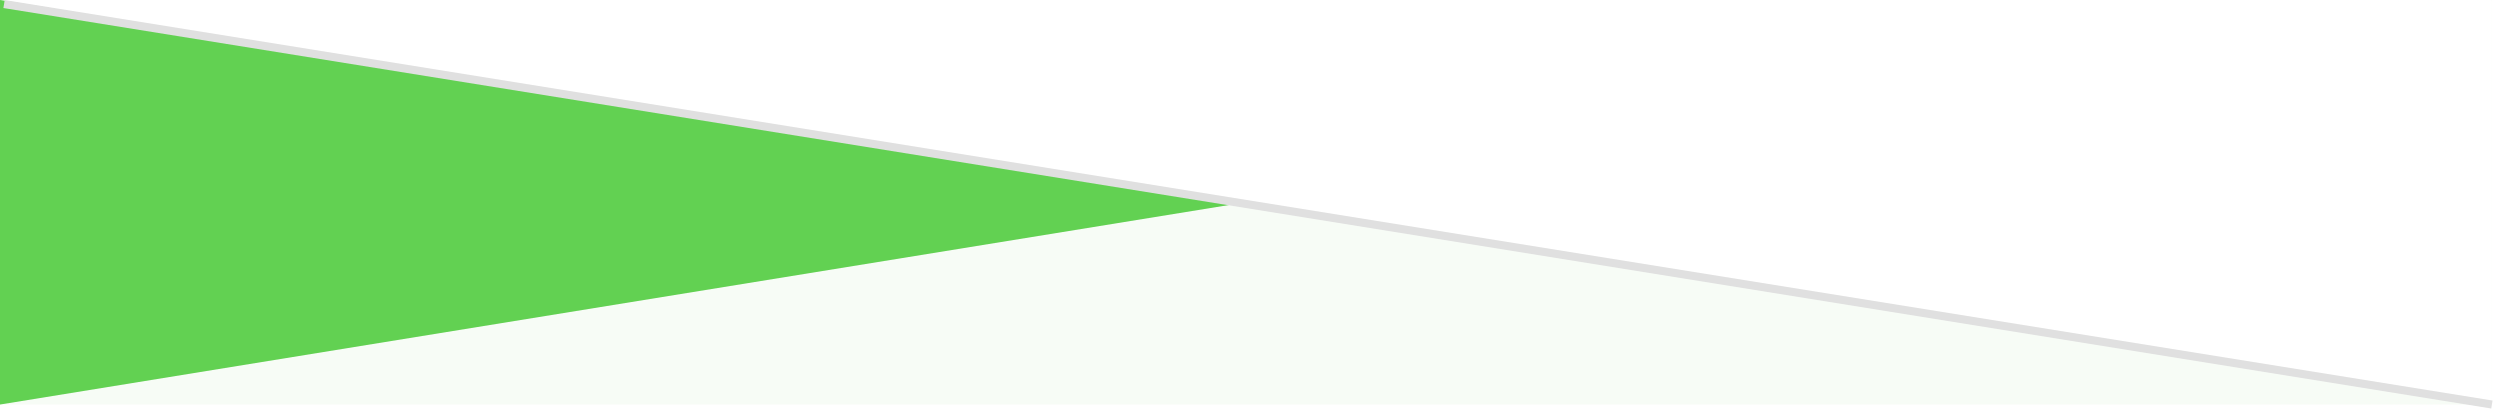 <svg width="309" height="51" viewBox="0 0 309 51" fill="none" xmlns="http://www.w3.org/2000/svg">
<rect width="308" height="50" fill="#F7FCF6"/>
<g filter="url(#filter0_b_769_8)">
<path d="M308 0H0V50L308 0Z" fill="#62D152"/>
</g>
<g filter="url(#filter1_b_769_8)">
<path d="M0 0H308V50L0 0Z" fill="white"/>
</g>
<path d="M0.5 0.5L308 50" stroke="#E0E0E0"/>
<defs>
<filter id="filter0_b_769_8" x="-15" y="-15" width="338" height="80" filterUnits="userSpaceOnUse" color-interpolation-filters="sRGB">
<feFlood flood-opacity="0" result="BackgroundImageFix"/>
<feGaussianBlur in="BackgroundImageFix" stdDeviation="7.5"/>
<feComposite in2="SourceAlpha" operator="in" result="effect1_backgroundBlur_769_8"/>
<feBlend mode="normal" in="SourceGraphic" in2="effect1_backgroundBlur_769_8" result="shape"/>
</filter>
<filter id="filter1_b_769_8" x="-15" y="-15" width="338" height="80" filterUnits="userSpaceOnUse" color-interpolation-filters="sRGB">
<feFlood flood-opacity="0" result="BackgroundImageFix"/>
<feGaussianBlur in="BackgroundImageFix" stdDeviation="7.5"/>
<feComposite in2="SourceAlpha" operator="in" result="effect1_backgroundBlur_769_8"/>
<feBlend mode="normal" in="SourceGraphic" in2="effect1_backgroundBlur_769_8" result="shape"/>
</filter>
</defs>
</svg>
